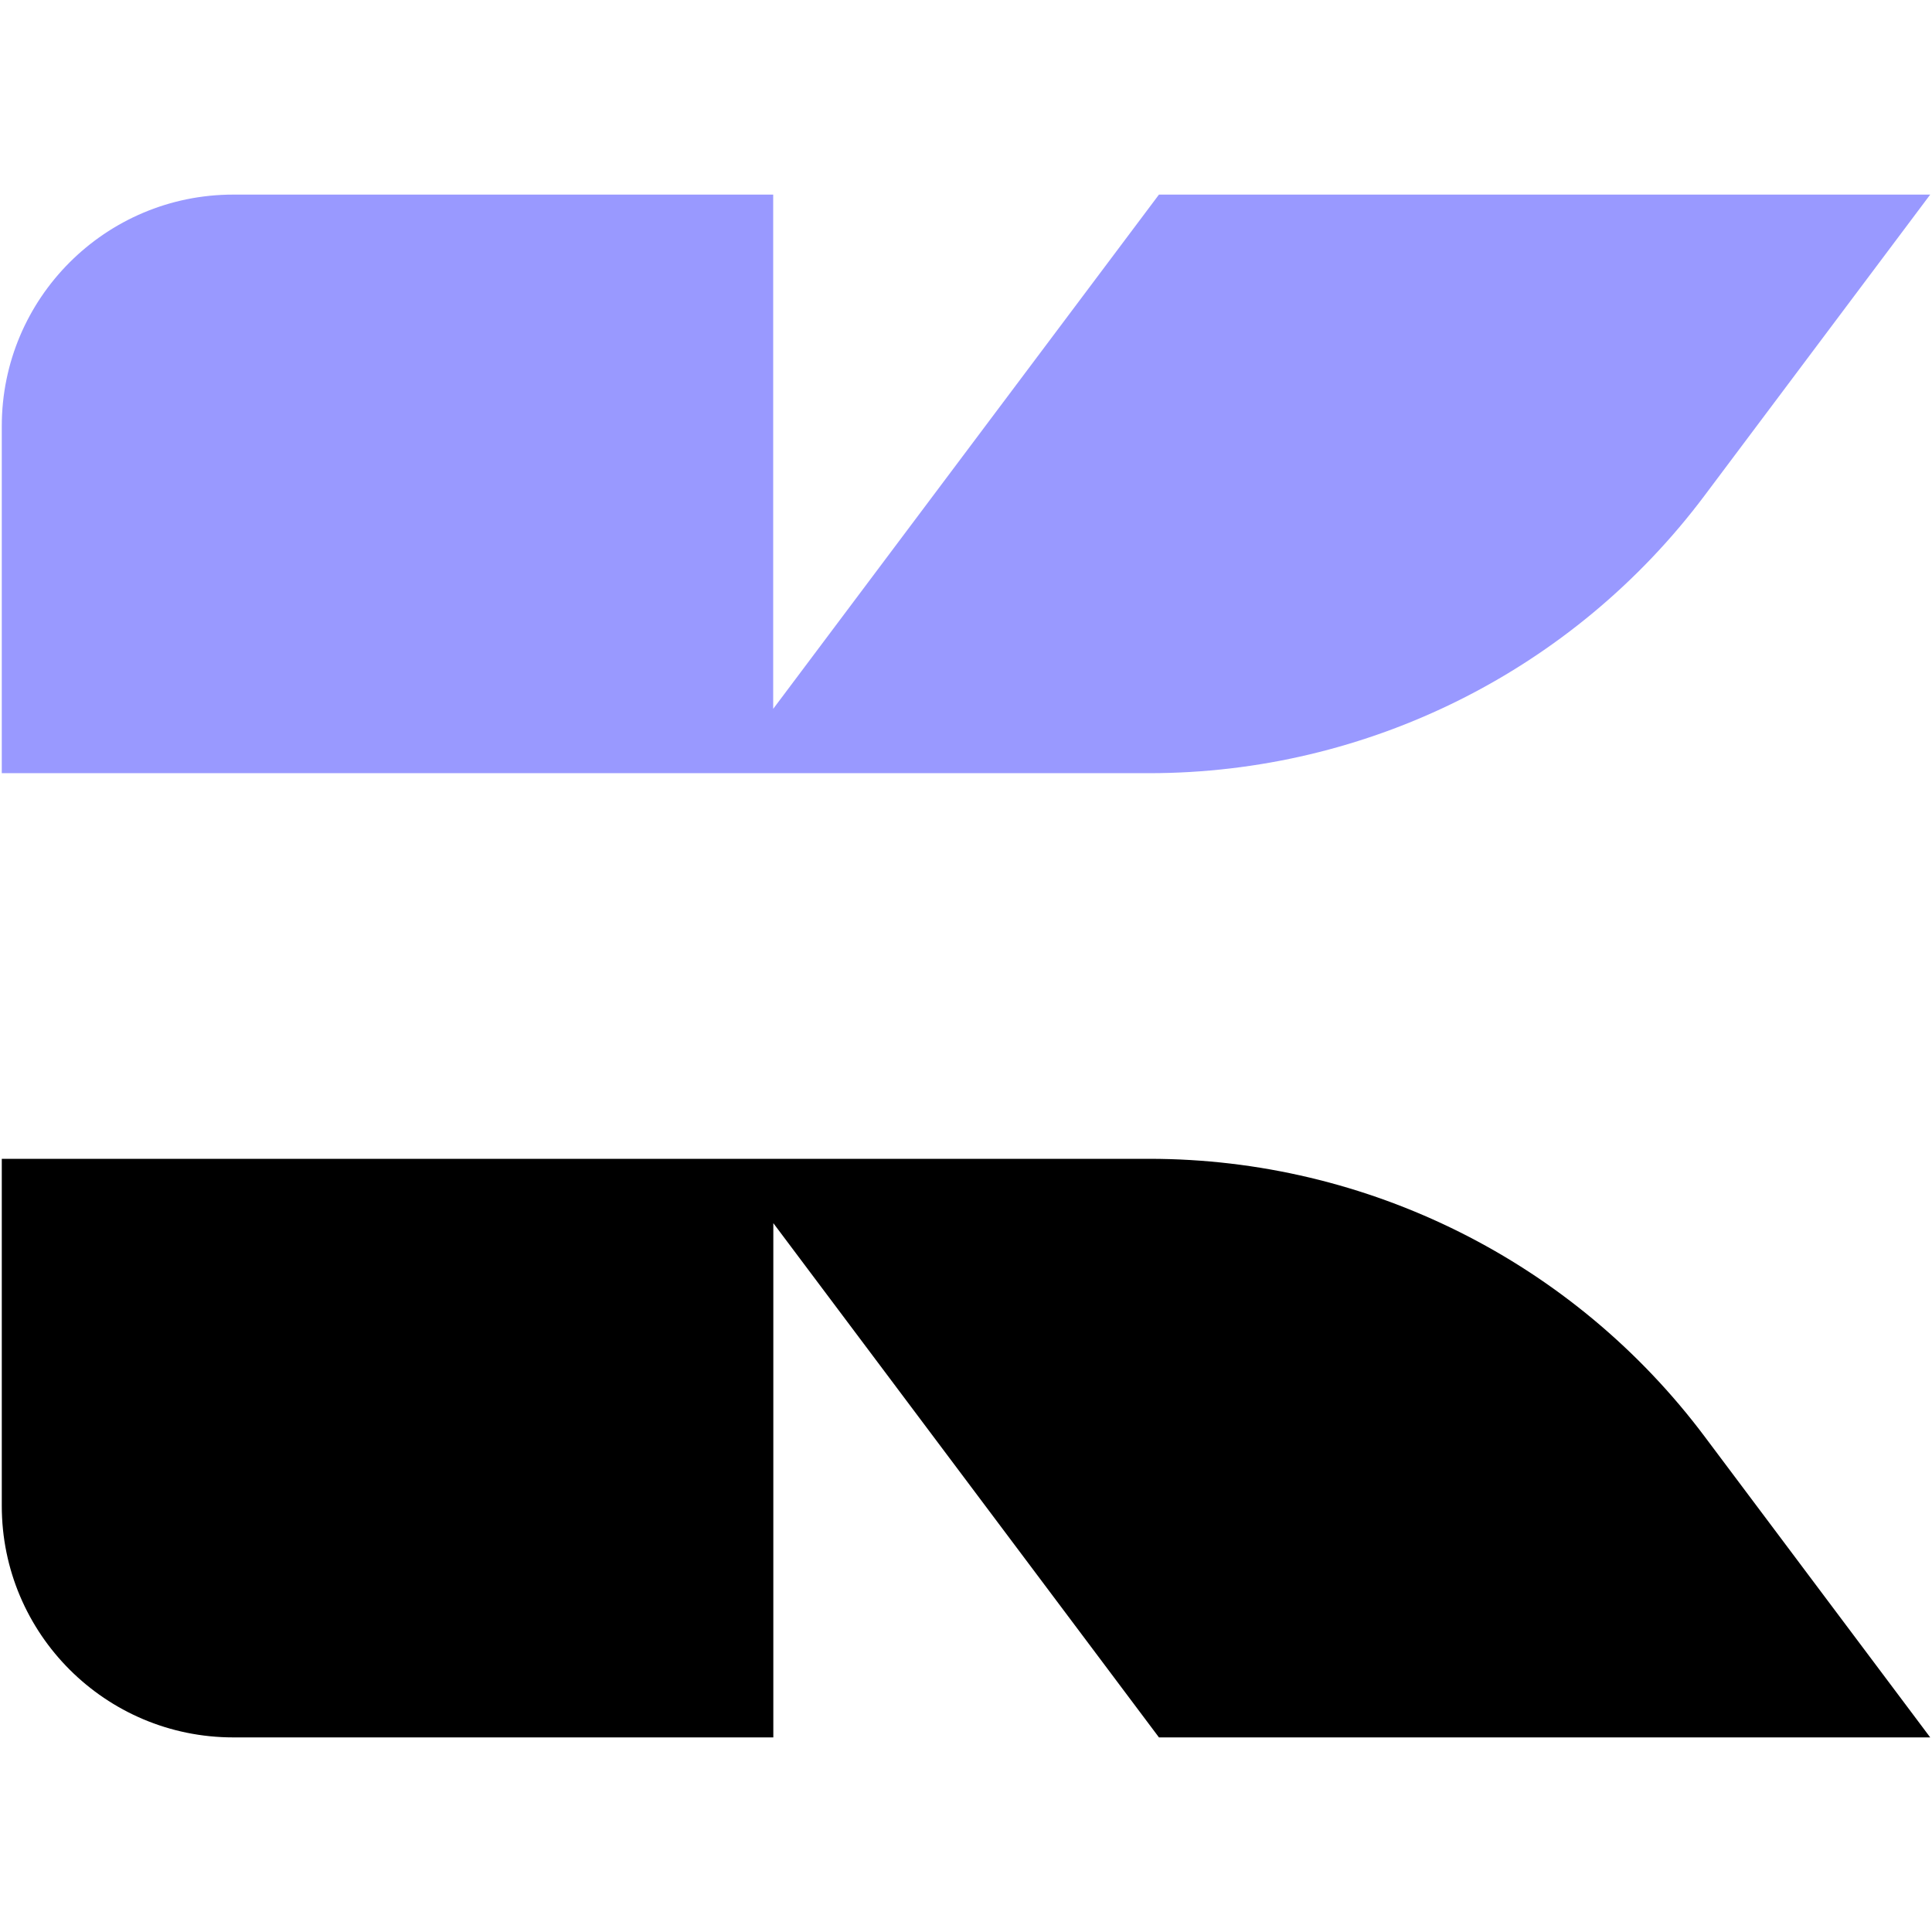 <?xml version="1.0" encoding="UTF-8"?>
<!-- Generator: Adobe Illustrator 28.1.0, SVG Export Plug-In . SVG Version: 6.00 Build 0)  -->
<svg xmlns="http://www.w3.org/2000/svg" xmlns:xlink="http://www.w3.org/1999/xlink" version="1.1" id="Capa_1" x="0px" y="0px" viewBox="0 0 1408.8 1408.8" style="enable-background:new 0 0 1408.8 1408.8;" xml:space="preserve">
<style type="text/css">
	.st0{fill:#9999FF;}
</style>
<path d="M1407.5,1266.9L1243,1047.5C1147.4,920,997.3,845,838,845H563.8h-35.2H1.3v253.1c0,93.2,75.6,168.8,168.8,168.8h393.8v-375  l281.2,375H1407.5z"></path>
<path class="st0" d="M845.1,141.9l-281.3,375v-375H170.1c-93.2,0-168.8,75.6-168.8,168.8v253.1h527.3h35.2H838  c159.3,0,309.4-75,405-202.5l164.5-219.4H845.1z"></path>
</svg>
